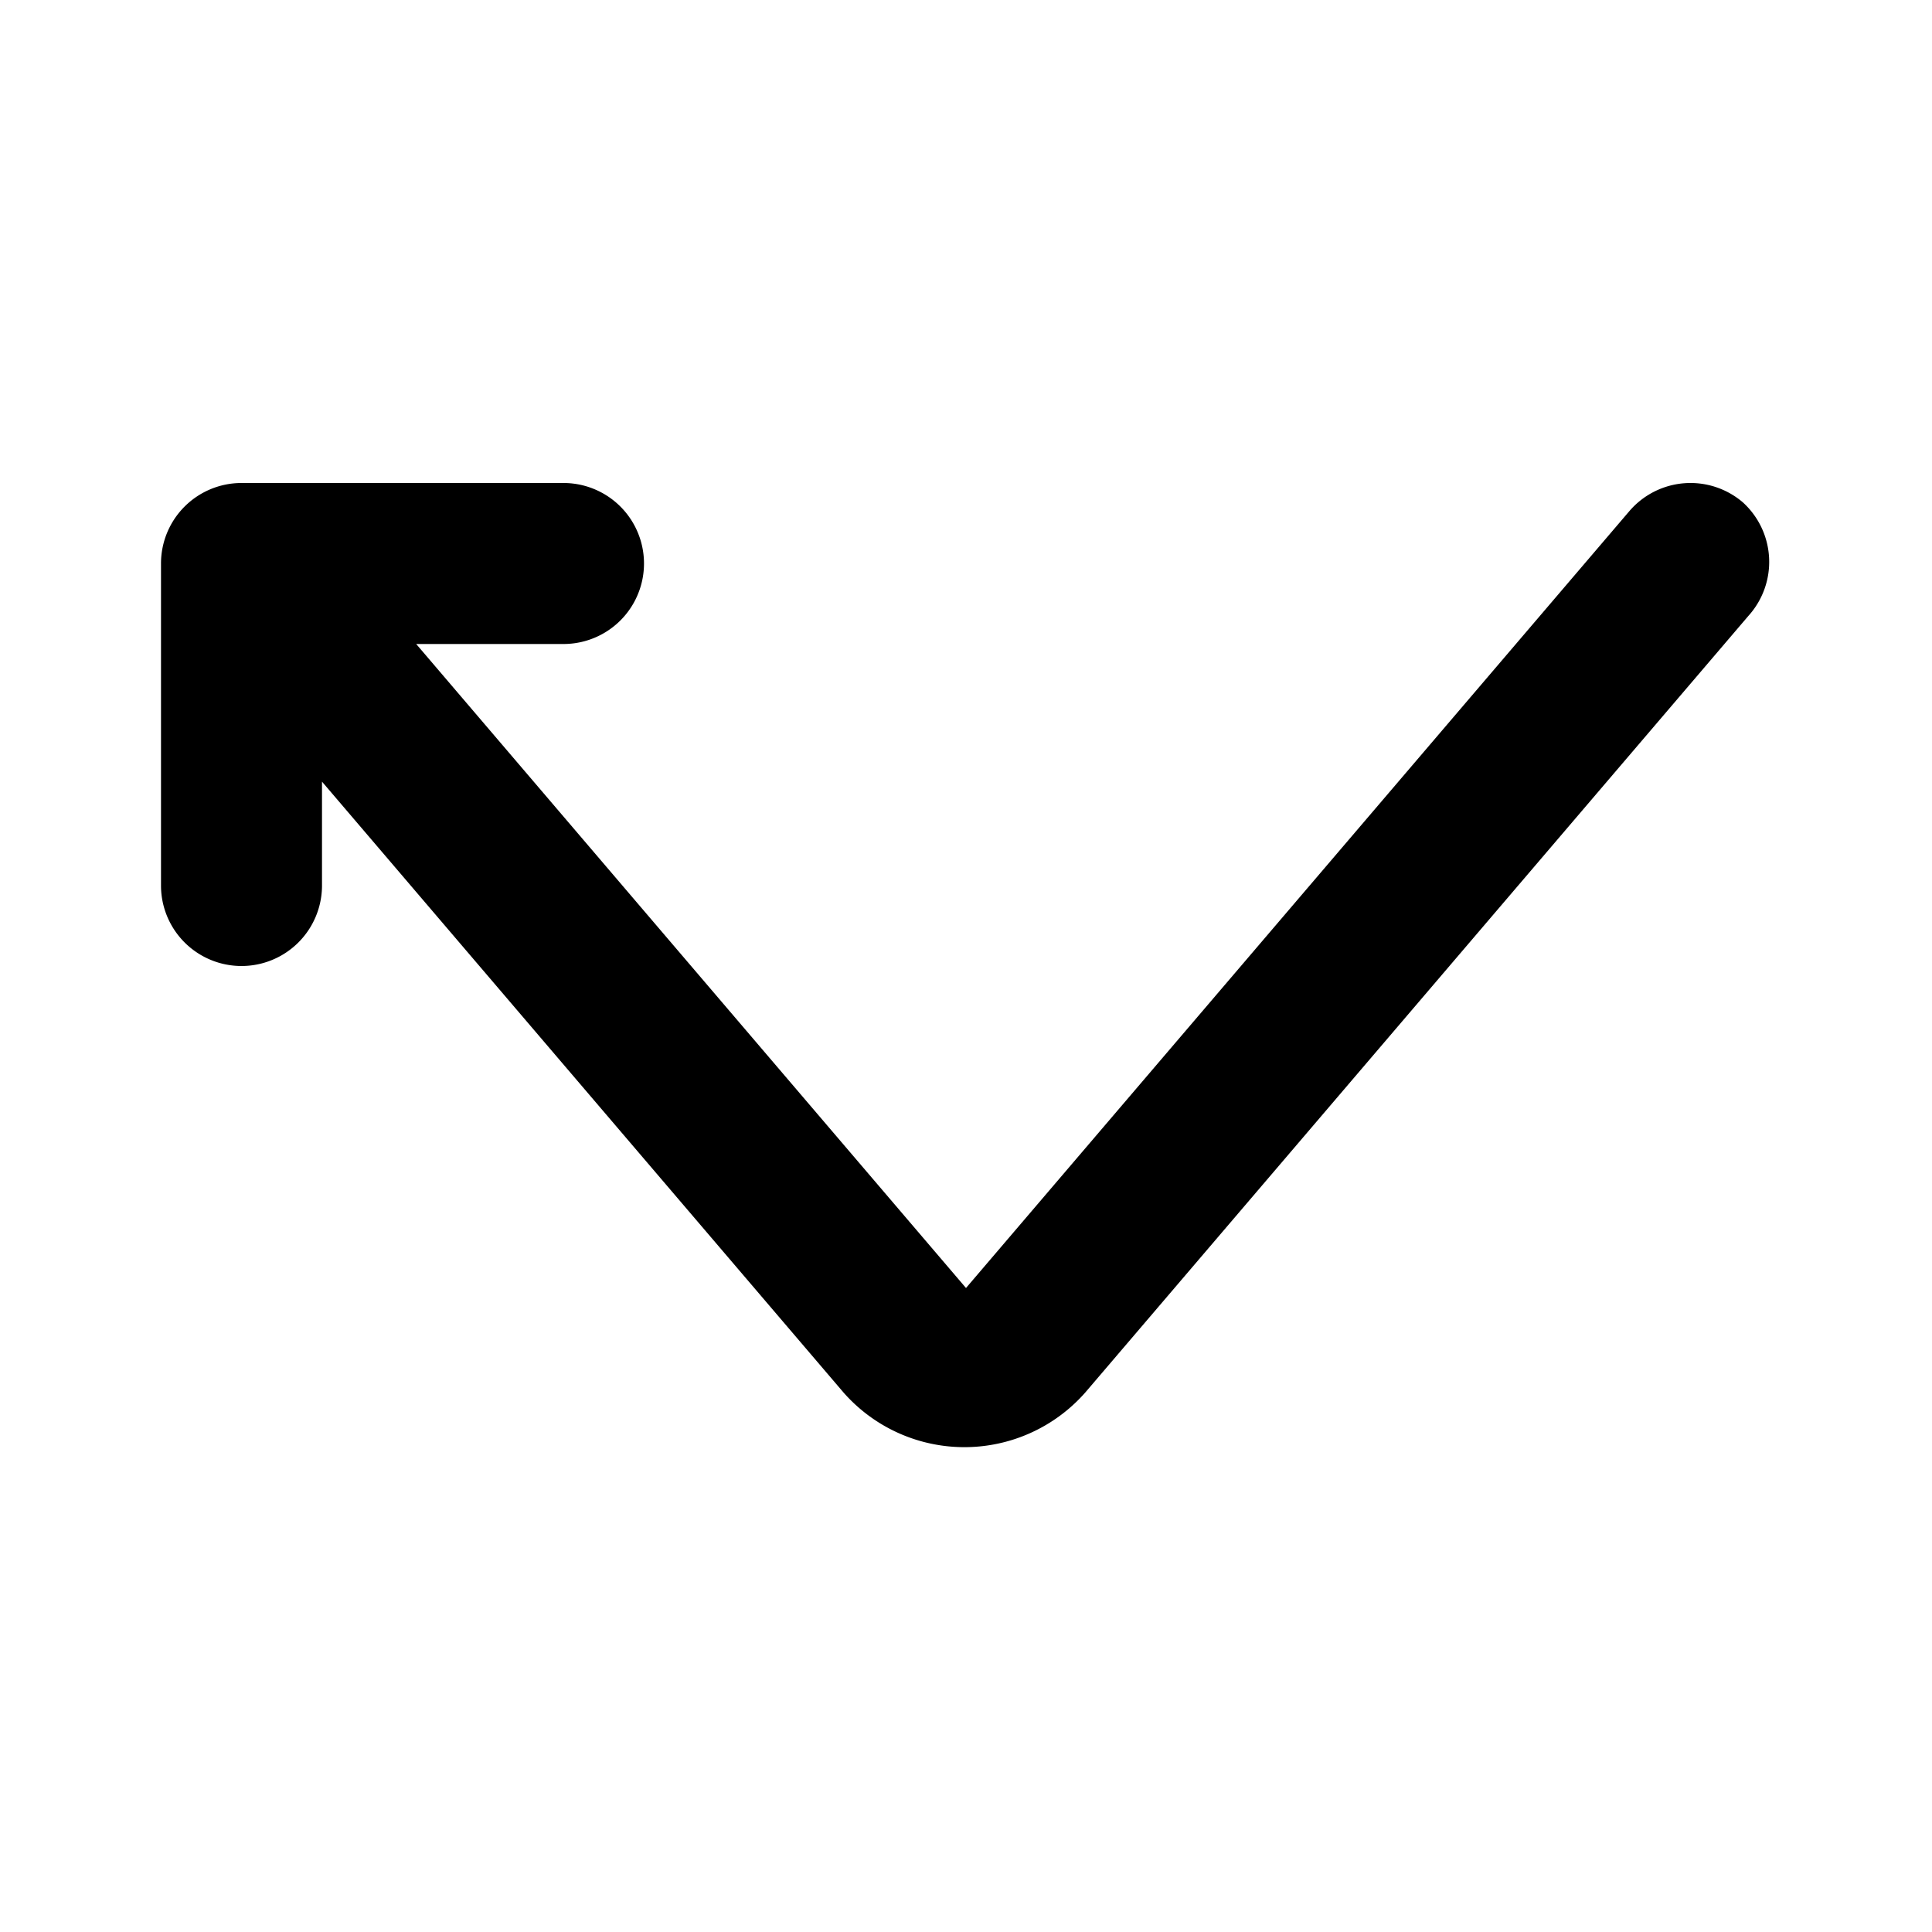 <?xml version="1.0" encoding="utf-8"?><!-- Uploaded to: SVG Repo, www.svgrepo.com, Generator: SVG Repo Mixer Tools -->
<svg fill="#000000" width="800px" height="800px" viewBox="0 0 24 24" id="left-up-direction-2" data-name="Flat Color" xmlns="http://www.w3.org/2000/svg" class="icon flat-color"><path id="primary" d="M21.65,6.24a1,1,0,0,0-1.41.11L12,16,5.17,8H7A1,1,0,0,0,7,6H3A1,1,0,0,0,2,7v4a1,1,0,0,0,2,0V9.71l6.48,7.59a2,2,0,0,0,3,0l8.24-9.65A1,1,0,0,0,21.65,6.24Z" style="fill: rgb(0, 0, 0);"></path></svg>